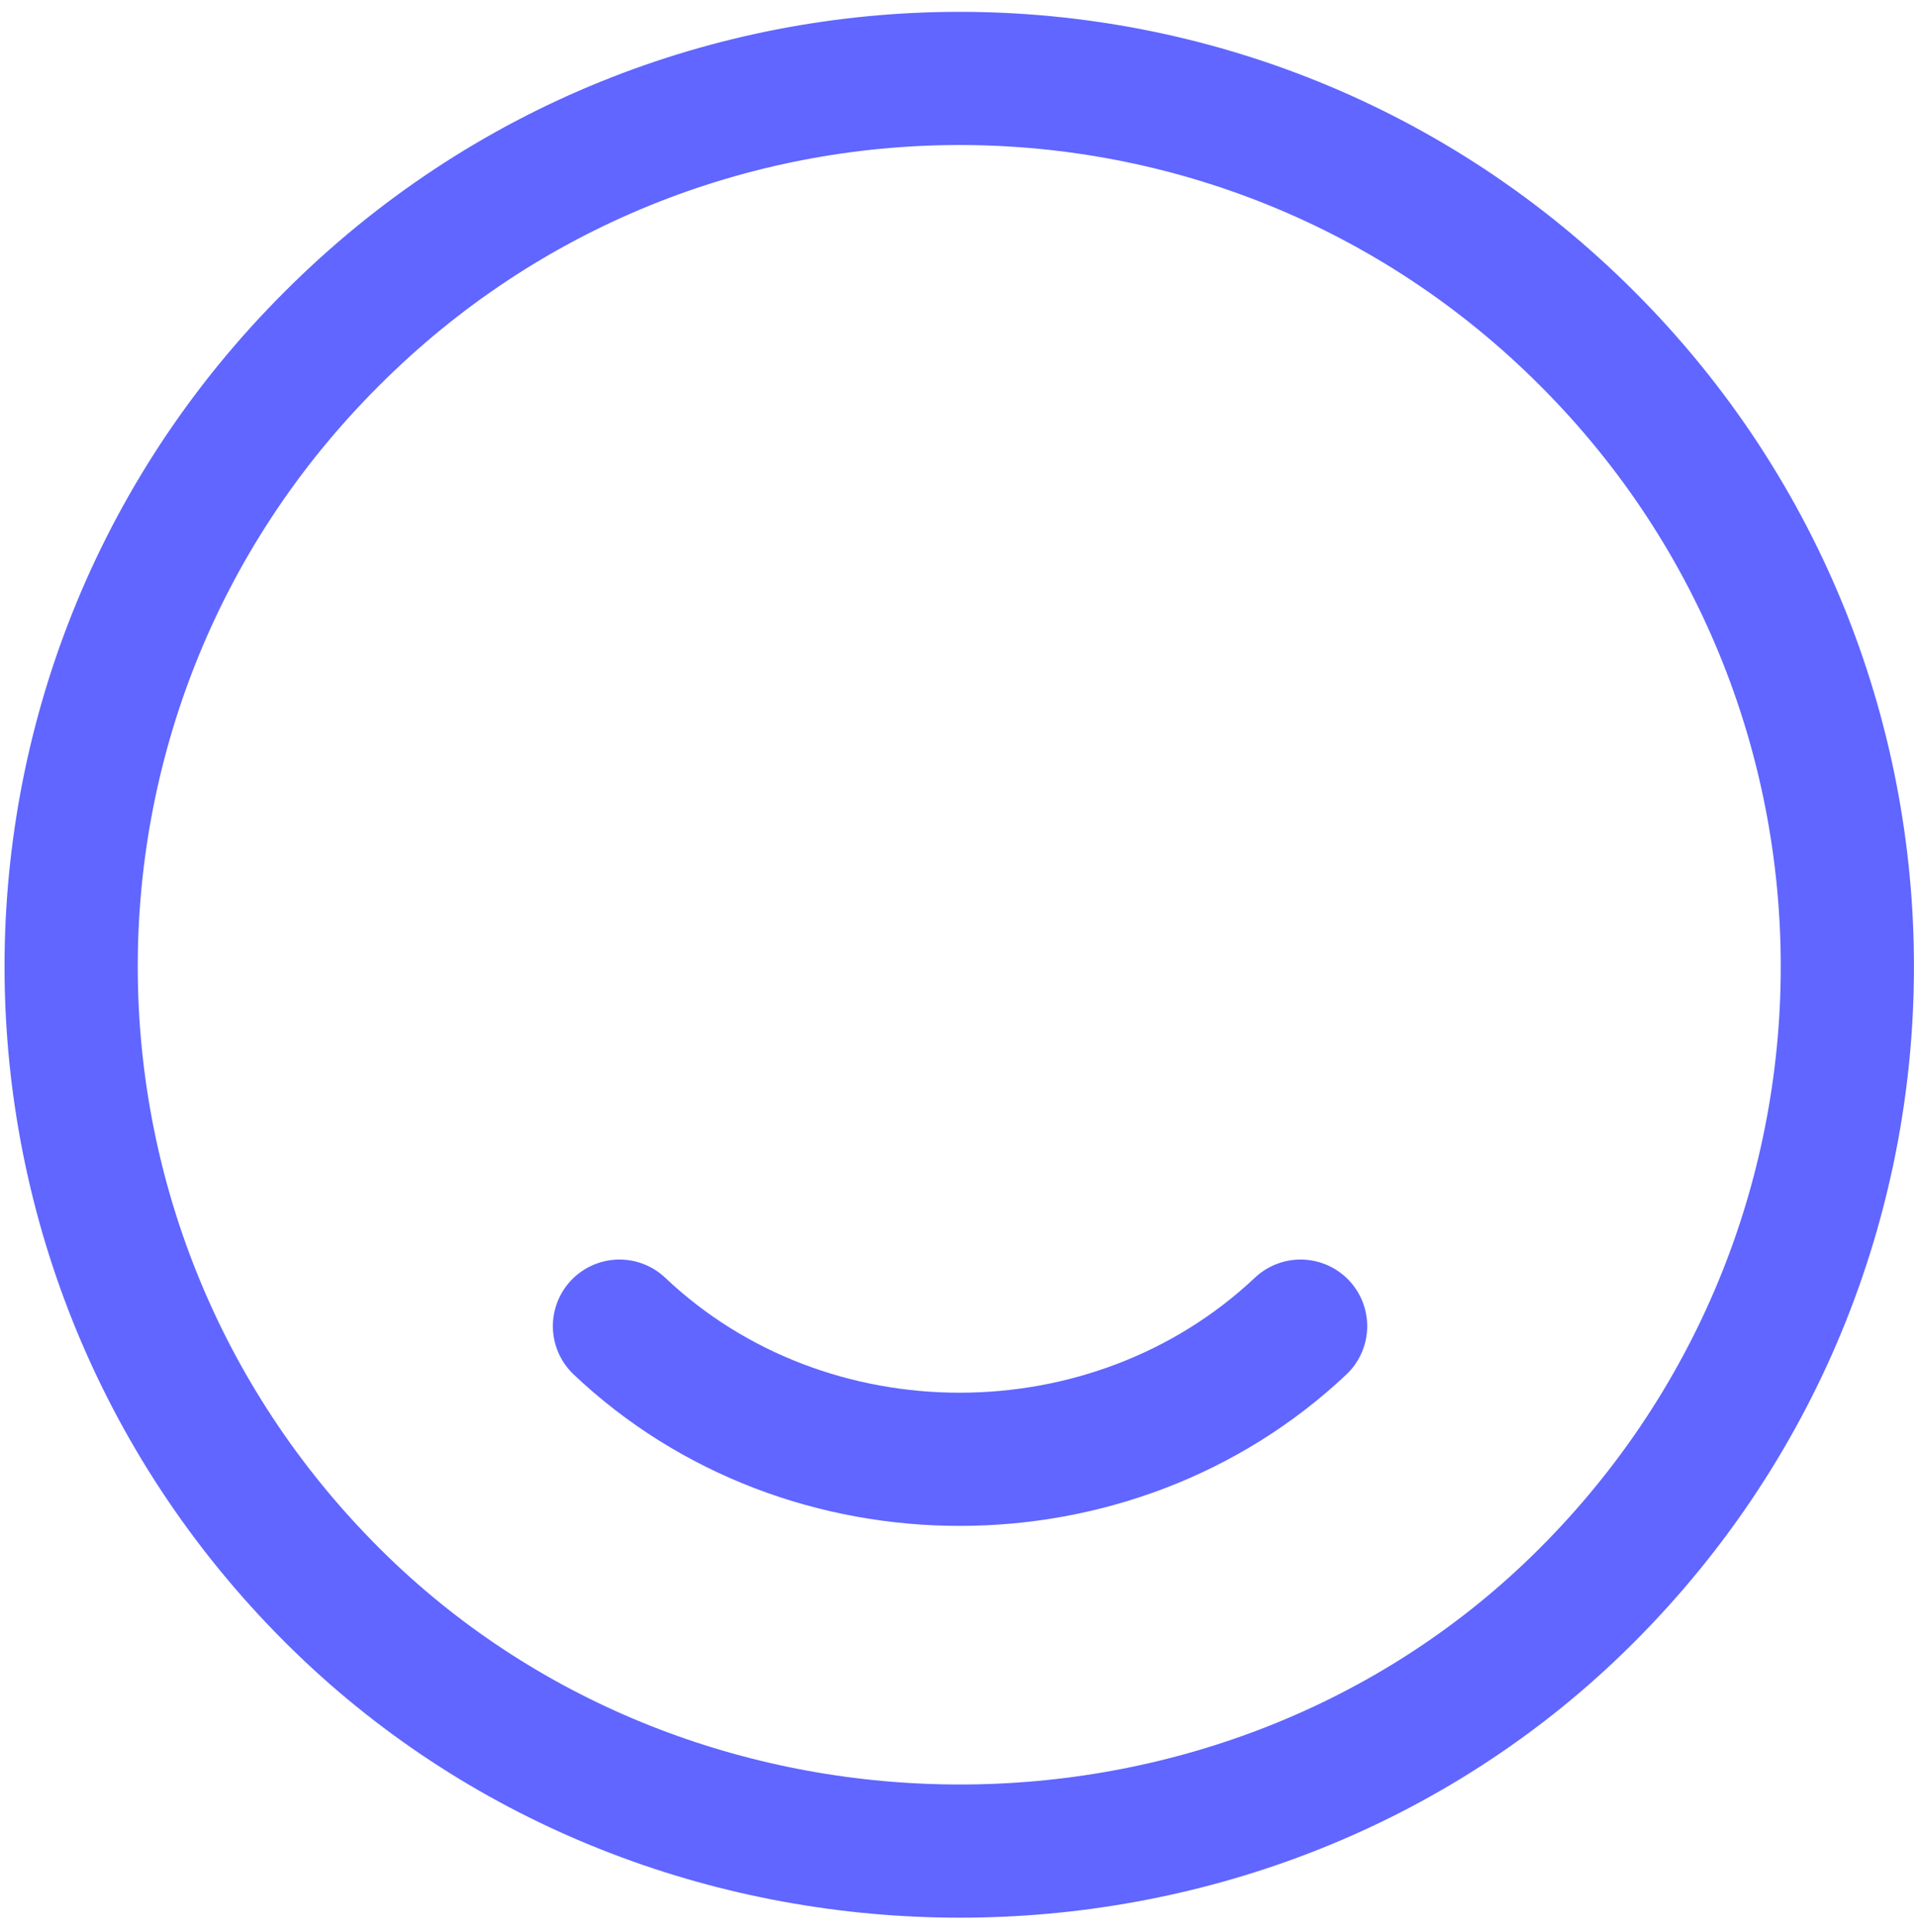<svg width="124" height="125" viewBox="0 0 124 125" fill="none" xmlns="http://www.w3.org/2000/svg">
<path d="M102.682 21.919C125.486 44.724 125.084 81.946 101.533 104.291C79.763 124.913 44.436 124.913 22.608 104.291C-1.001 81.946 -1.403 44.724 21.459 21.919C43.861 -0.541 80.279 -0.541 102.682 21.919Z" stroke="#6066FF" stroke-width="8.616" stroke-linecap="round" stroke-linejoin="round"/>
<path d="M84.128 85.795C71.95 97.283 52.19 97.283 40.07 85.795" stroke="#6066FF" stroke-width="8.616" stroke-linecap="round" stroke-linejoin="round"/>
</svg>

